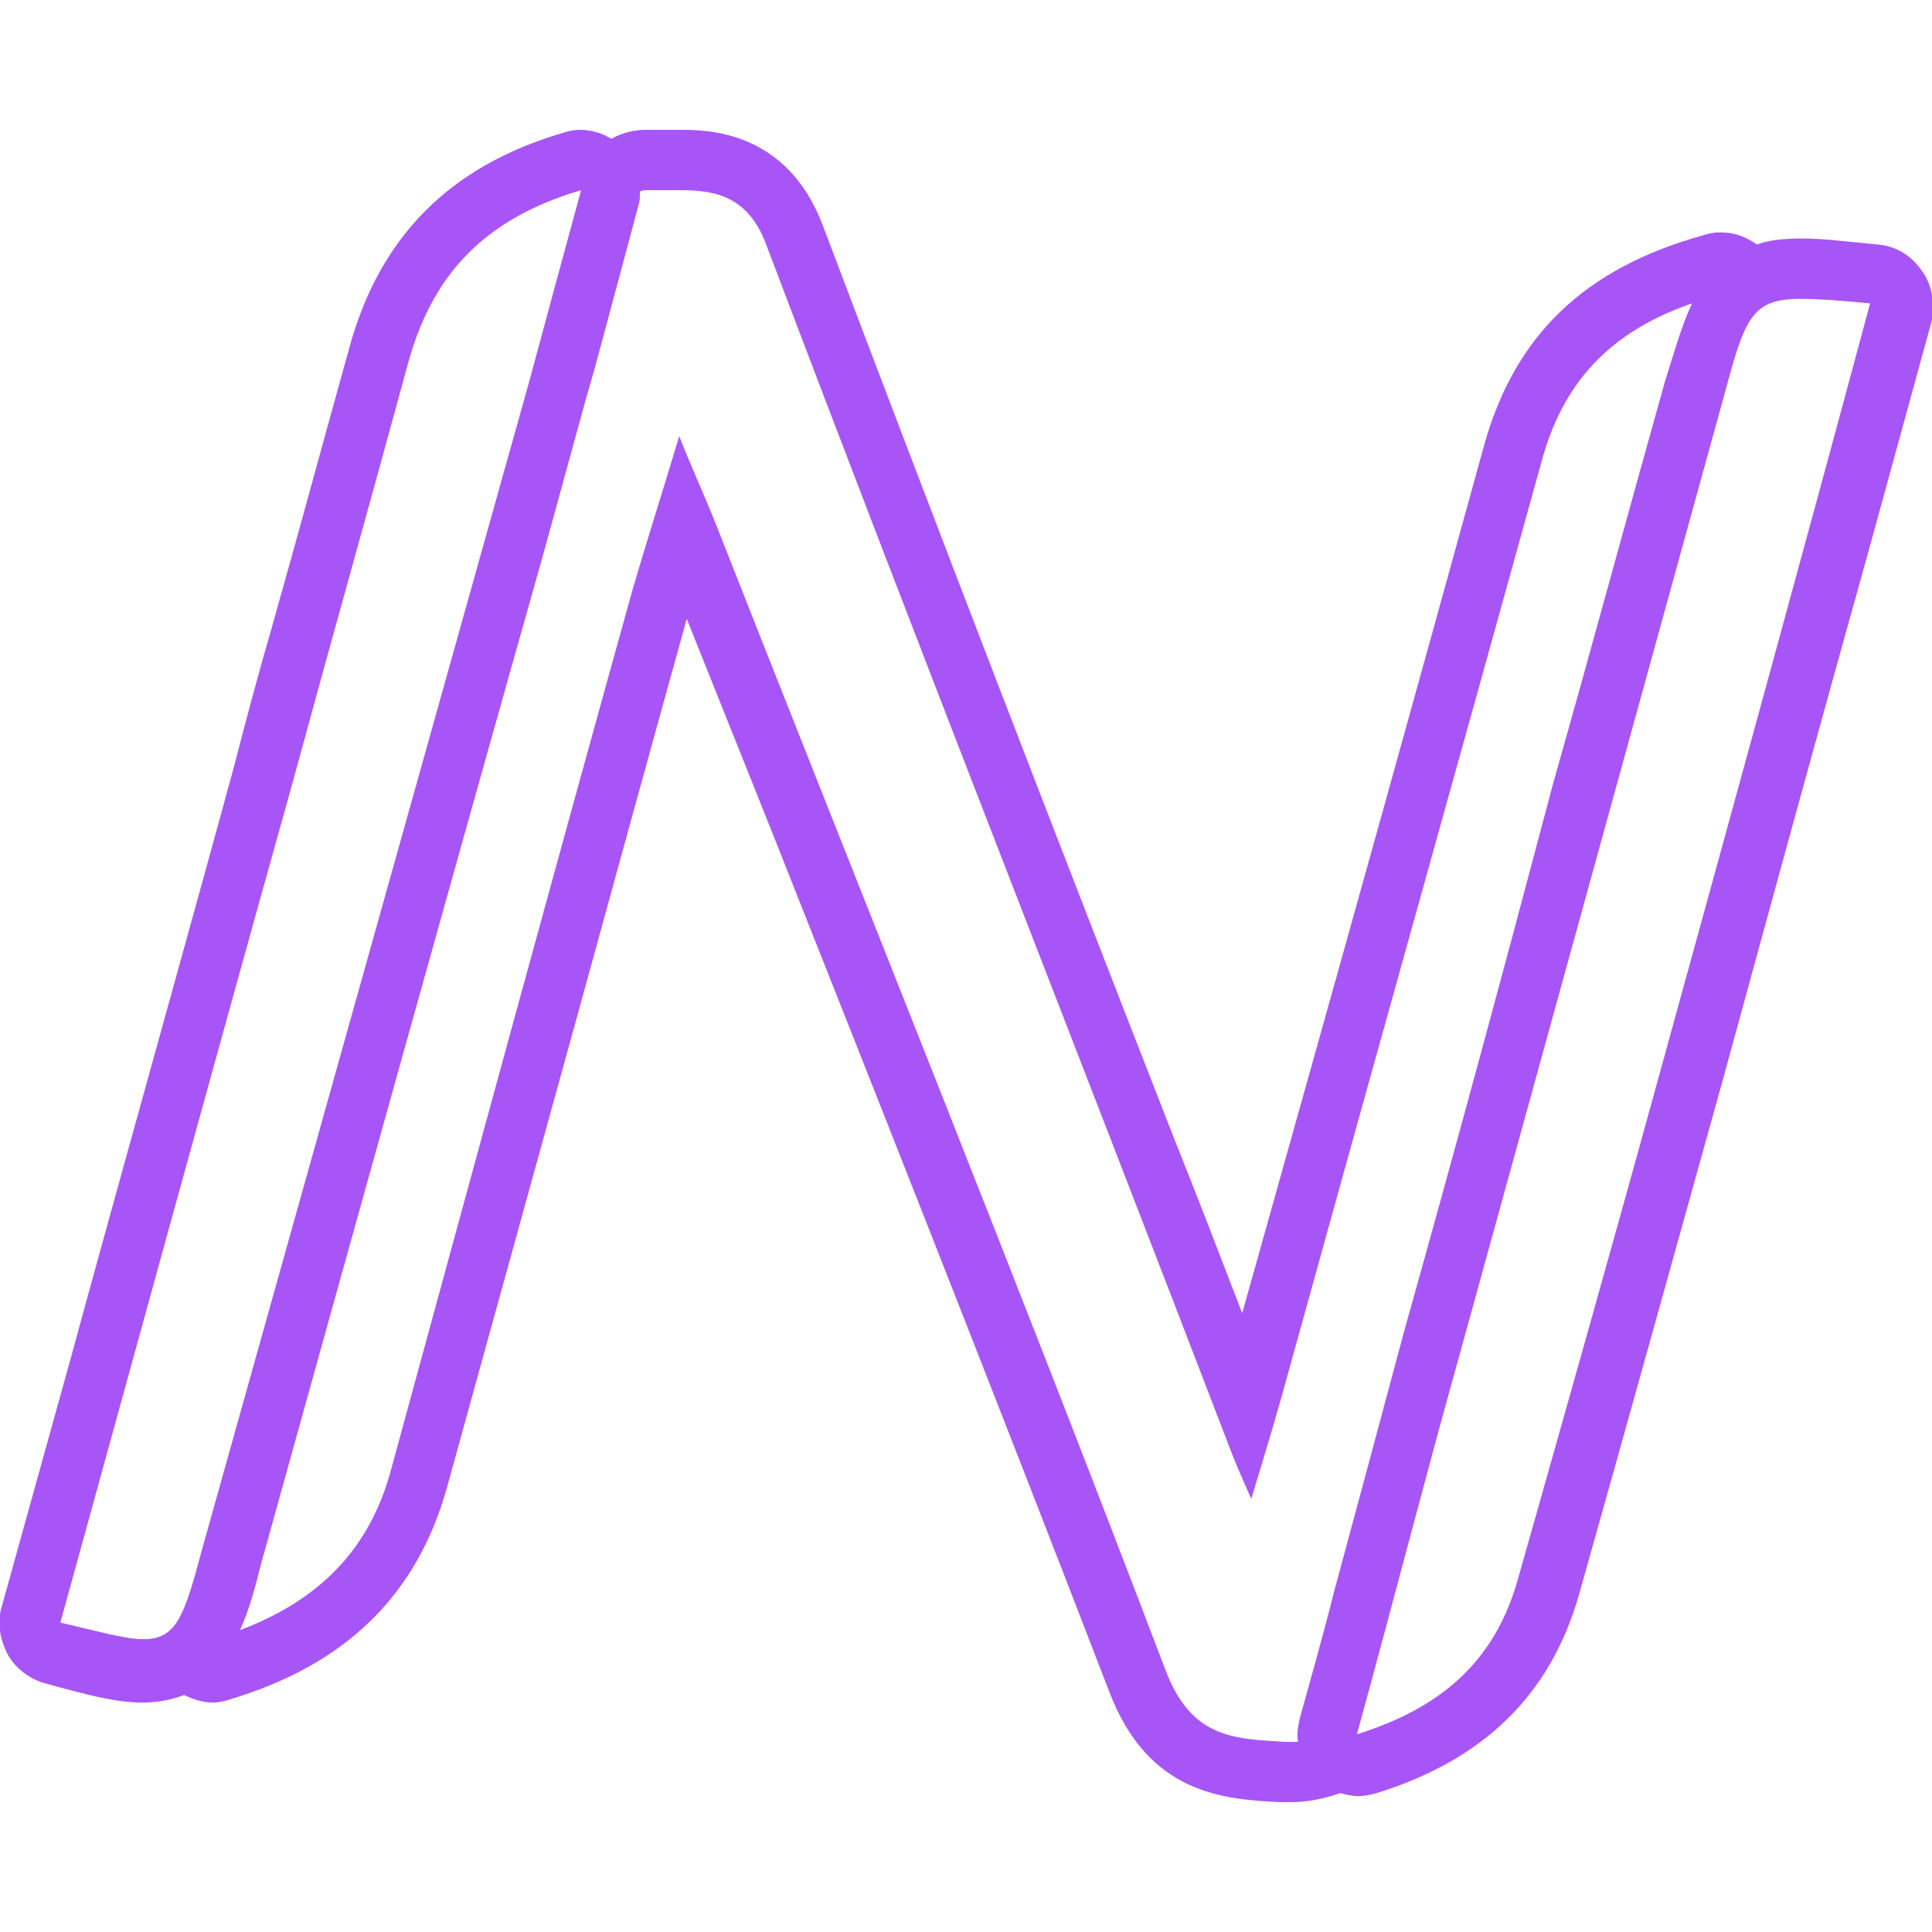 <svg xmlns="http://www.w3.org/2000/svg" xml:space="preserve" viewBox="0 0 128 128" class="h-10" fill="#a855f7">
  <path d="M127.3 17.9c-.7-1-1.7-1.6-2.9-1.7-2.1-.2-3.6-.4-5-.4-1.2 0-2.2.1-3 .4-.7-.5-1.5-.8-2.3-.8h-.3c-.3 0-.7.1-1 .2-7.9 2.2-12.5 6.7-14.5 14-4.3 15.6-8.7 31.4-13 46.7l-3 10.7c-1.5-3.9-3-7.8-4.6-11.8C70 55.5 62.1 35 54.5 14.9c-2.4-6.3-7.7-6.3-9.5-6.3h-2.2c-.8 0-1.6.2-2.3.6-.6-.4-1.4-.6-2.1-.6-.4 0-.8.1-1.1.2-7.5 2.2-12.2 6.9-14.2 14.4-1.7 6.1-3.4 12.4-5.1 18.4-.9 3.1-1.7 6.1-2.5 9.2C11.9 64 8.2 77.1 4.6 90.3L.1 106.5c-.3 1-.1 2.1.4 3.1.5.9 1.4 1.6 2.4 1.9 2.9.8 4.8 1.3 6.5 1.3 1.1 0 2-.2 2.8-.5.6.3 1.3.5 1.9.5.4 0 .8-.1 1.1-.2 7.7-2.3 12.4-6.9 14.4-14 2.8-10.1 5.6-20.3 8.4-30.4 2.5-9.1 5-18.2 7.5-27.2l5.4 13.5c7.5 18.9 15.2 38.4 22.6 57.6 2.6 6.8 7.6 7.1 11.3 7.3h.7c1.3 0 2.4-.3 3.3-.6.4.1.8.2 1.2.2.4 0 .8-.1 1.2-.2 7.1-2.2 11.5-6.5 13.4-13.1 3.1-11 6.3-22.5 9.5-34 3.2-11.7 6.4-23.4 9.7-35.2l4.2-15.3c.2-1.1 0-2.4-.7-3.3zM13.4 102.6c-1.2 4.5-1.7 6-3.9 6-1.2 0-2.9-.5-5.5-1.1C9.1 89 14.2 70.4 19.4 51.8c2.5-9.2 5.1-18.4 7.6-27.6 1.5-5.6 4.7-9.6 11.5-11.6-1.3 4.8-2.4 8.8-3.5 12.9l-21.6 77.1zm75 2.8c-.7 2.8-1.5 5.6-2.3 8.5-.1.5-.2 1-.1 1.5h-.9c-3.5-.2-6.2-.3-7.9-4.8-9.7-25.5-19.9-50.8-29.9-76.2-.6-1.5-1.3-3-2.3-5.5-1.2 4-2.2 7.1-3.1 10.2-5.4 19.4-10.7 38.9-16 58.3-1.4 5.2-4.7 8.6-10 10.6.6-1.3 1-2.8 1.4-4.4C23.5 81.3 29.7 59 36 36.7l2.8-10.2c.8-2.7 1.5-5.5 2.3-8.4l1.2-4.5c.1-.3.1-.6.1-.9.1-.1.3-.1.4-.1h2.3c2.3 0 4.5.4 5.7 3.7C60.9 43 71.3 69.4 81.5 96c.3.8.6 1.5 1.4 3.3 1.1-3.6 1.9-6.3 2.6-8.9 5.5-19.9 11.1-39.8 16.6-59.7 1.4-5.3 4.5-8.7 10-10.6-.7 1.5-1.2 3.3-1.8 5.2-2.5 8.9-4.9 17.8-7.4 26.6C99.7 64 96.4 76.2 93 88.3c-1.5 5.6-3 11.2-4.6 17.1zm21.7-34.8c-3.1 11.3-6.3 22.6-9.5 33.9-1.4 5.1-4.6 8.5-10.7 10.4 2.5-9.1 4.6-17.3 6.9-25.5 5.8-21 11.6-42.1 17.4-63.1 1.4-5.2 1.8-6.5 5.1-6.5 1.1 0 2.6.1 4.6.3-4.6 17.1-9.2 33.8-13.8 50.5z"></path>
</svg>
